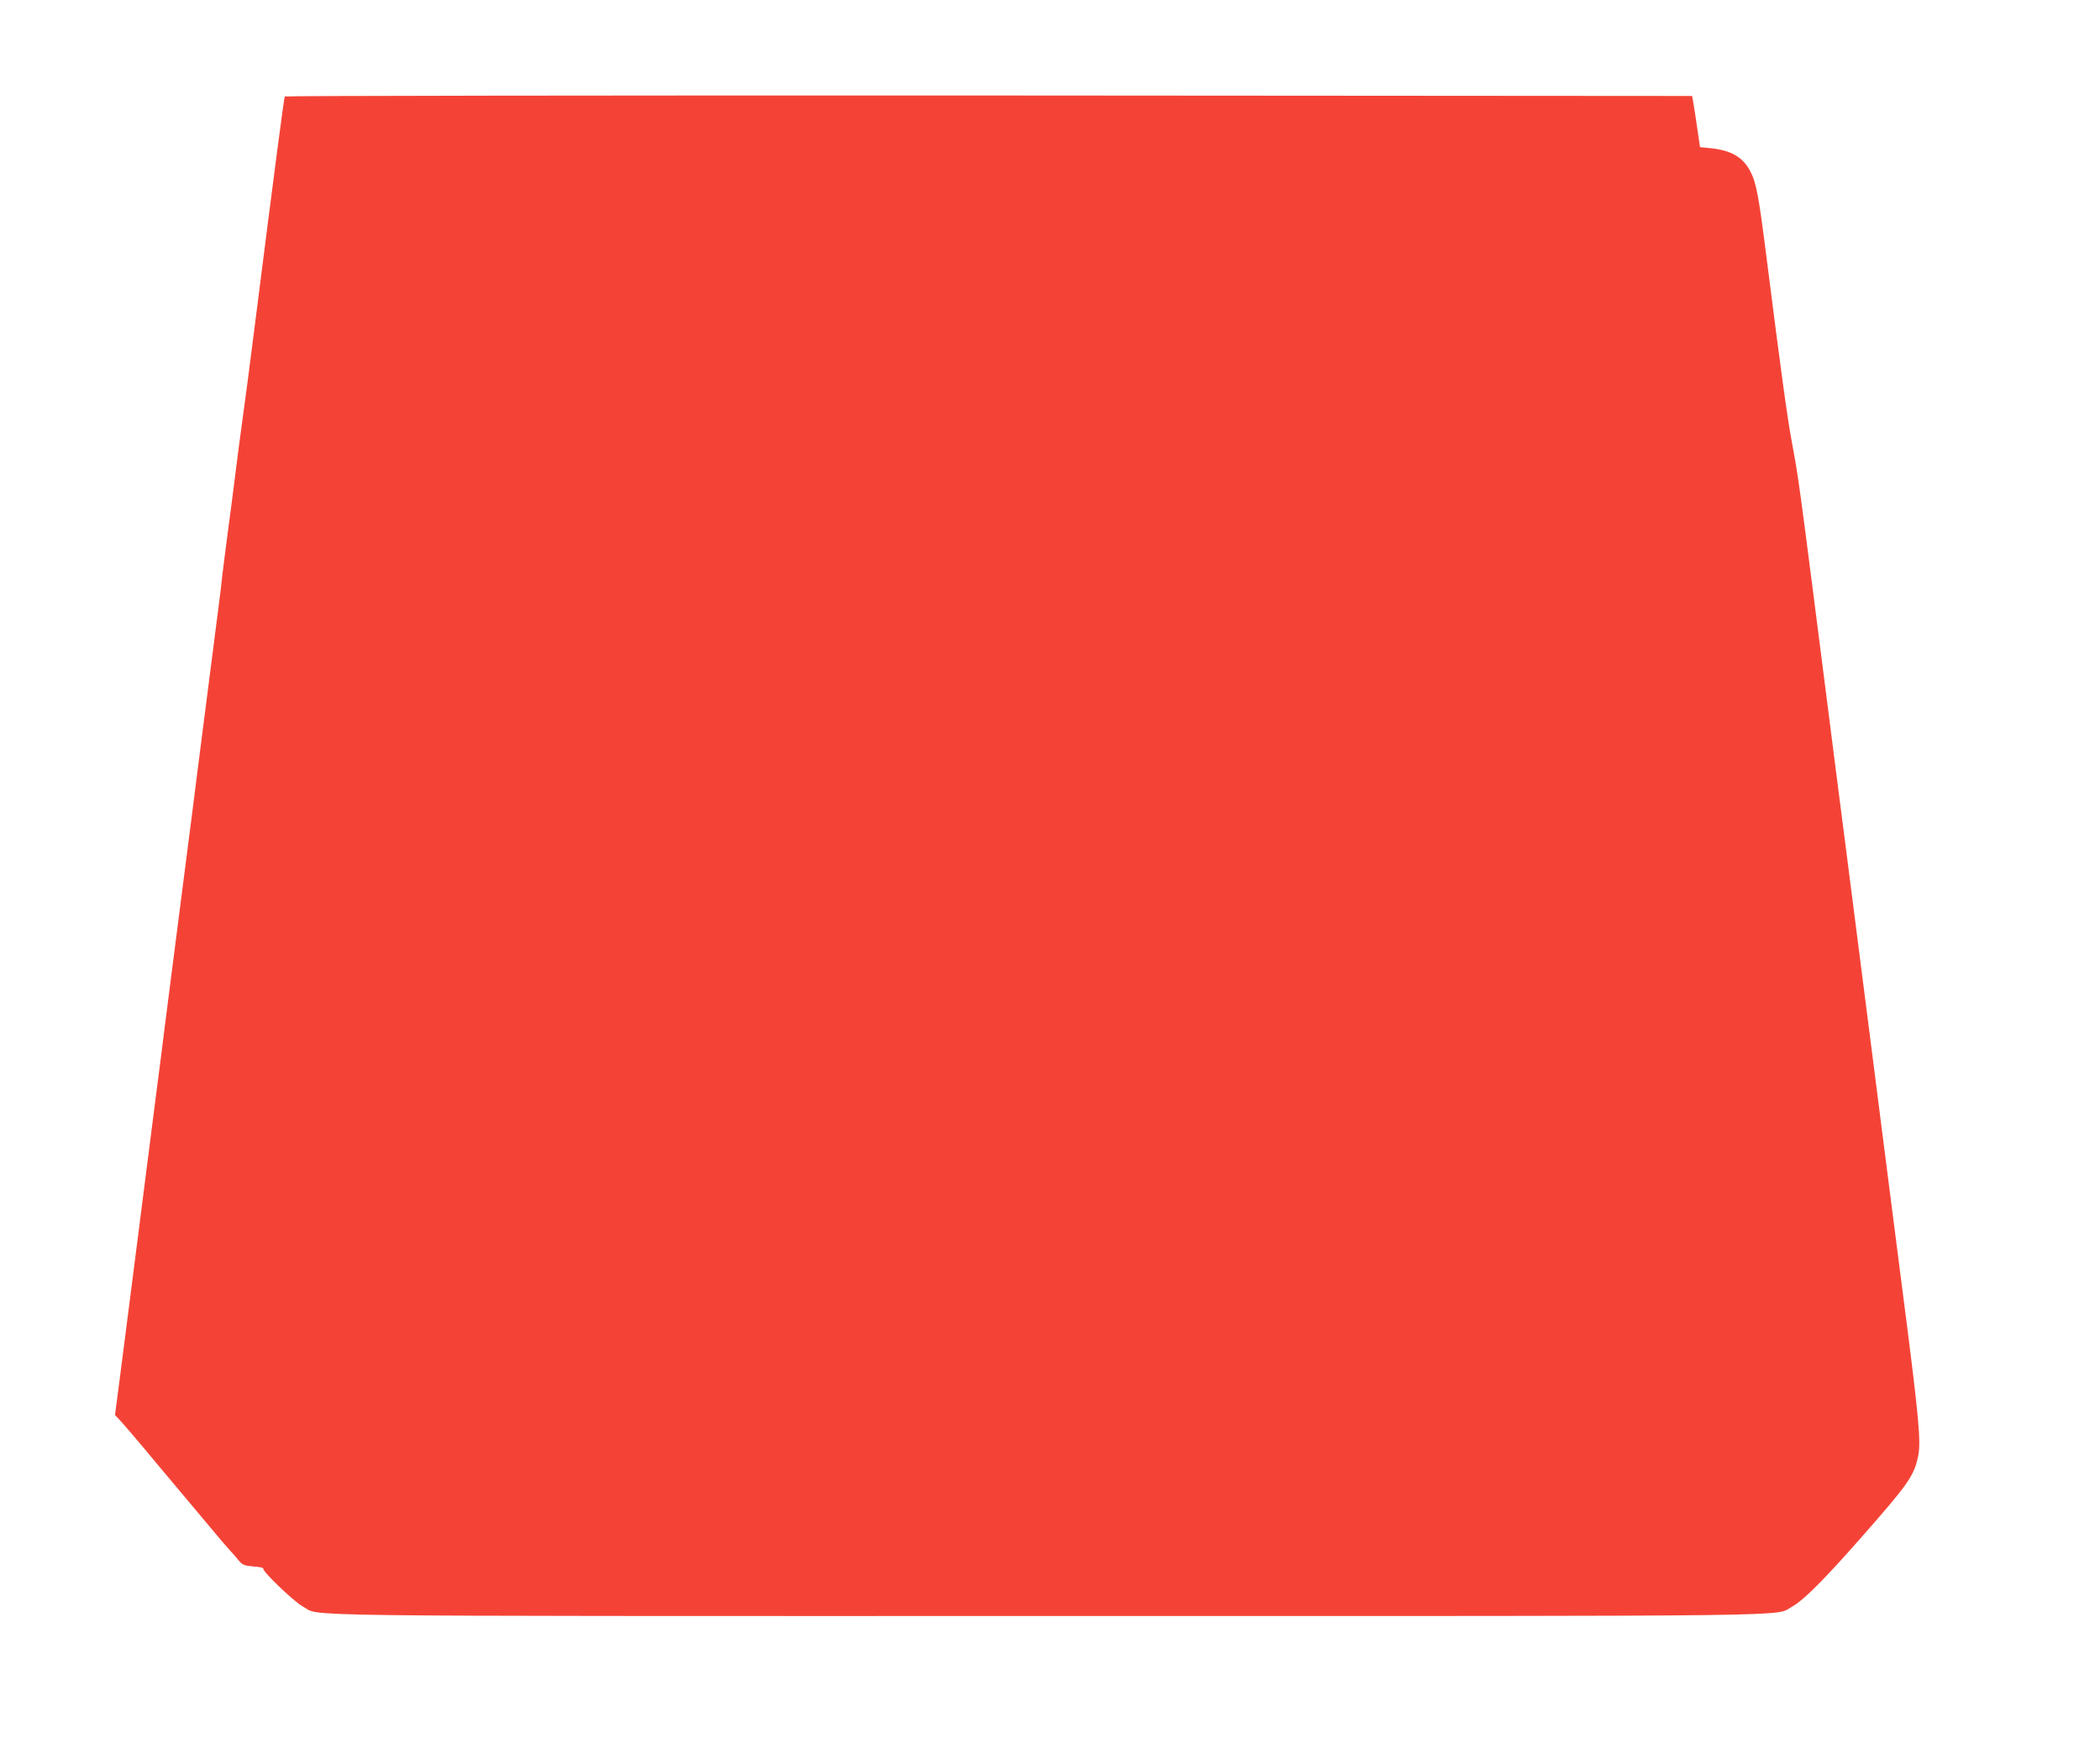<?xml version="1.0" standalone="no"?>
<!DOCTYPE svg PUBLIC "-//W3C//DTD SVG 20010904//EN"
 "http://www.w3.org/TR/2001/REC-SVG-20010904/DTD/svg10.dtd">
<svg version="1.0" xmlns="http://www.w3.org/2000/svg"
 width="1280pt" height="1075pt" viewBox="0 0 1280 1075"
 preserveAspectRatio="xMidYMid meet">
<g transform="translate(0,1075) scale(0.1,-0.1)"
fill="#f44336" stroke="none">
<path d="M1736 10162 c-5 -9 -60 -426 -176 -1342 -17 -135 -40 -310 -50 -390
-45 -331 -70 -520 -80 -605 -6 -49 -24 -191 -41 -315 -16 -124 -32 -247 -35
-275 -2 -27 -13 -117 -24 -200 -23 -179 -60 -466 -100 -780 -16 -126 -41 -318
-54 -425 -14 -107 -39 -303 -56 -435 -17 -132 -44 -346 -61 -475 -16 -129 -41
-323 -55 -430 -13 -107 -33 -262 -44 -345 -18 -139 -50 -394 -115 -900 -14
-110 -39 -303 -55 -430 -16 -126 -43 -333 -59 -460 l-30 -230 33 -35 c18 -19
120 -138 225 -265 106 -126 202 -241 214 -255 12 -14 61 -72 109 -130 48 -58
100 -119 115 -135 16 -17 41 -45 56 -64 25 -30 34 -34 92 -39 36 -2 62 -8 60
-13 -9 -14 188 -203 241 -231 116 -62 -236 -58 4534 -58 4756 0 4429 -4 4543
57 67 36 197 166 422 422 285 324 321 374 346 493 19 86 6 231 -86 943 -47
369 -104 807 -125 975 -21 168 -55 429 -74 580 -48 373 -97 756 -151 1180 -25
195 -54 423 -65 505 -11 83 -33 256 -49 385 -184 1441 -176 1380 -221 1625
-28 155 -64 417 -150 1095 -49 389 -64 472 -99 541 -45 90 -117 133 -248 146
l-61 6 -17 116 c-9 64 -20 134 -24 156 l-7 40 -4286 3 c-2358 1 -4289 -2
-4292 -6z"/>
</g>
</svg>
